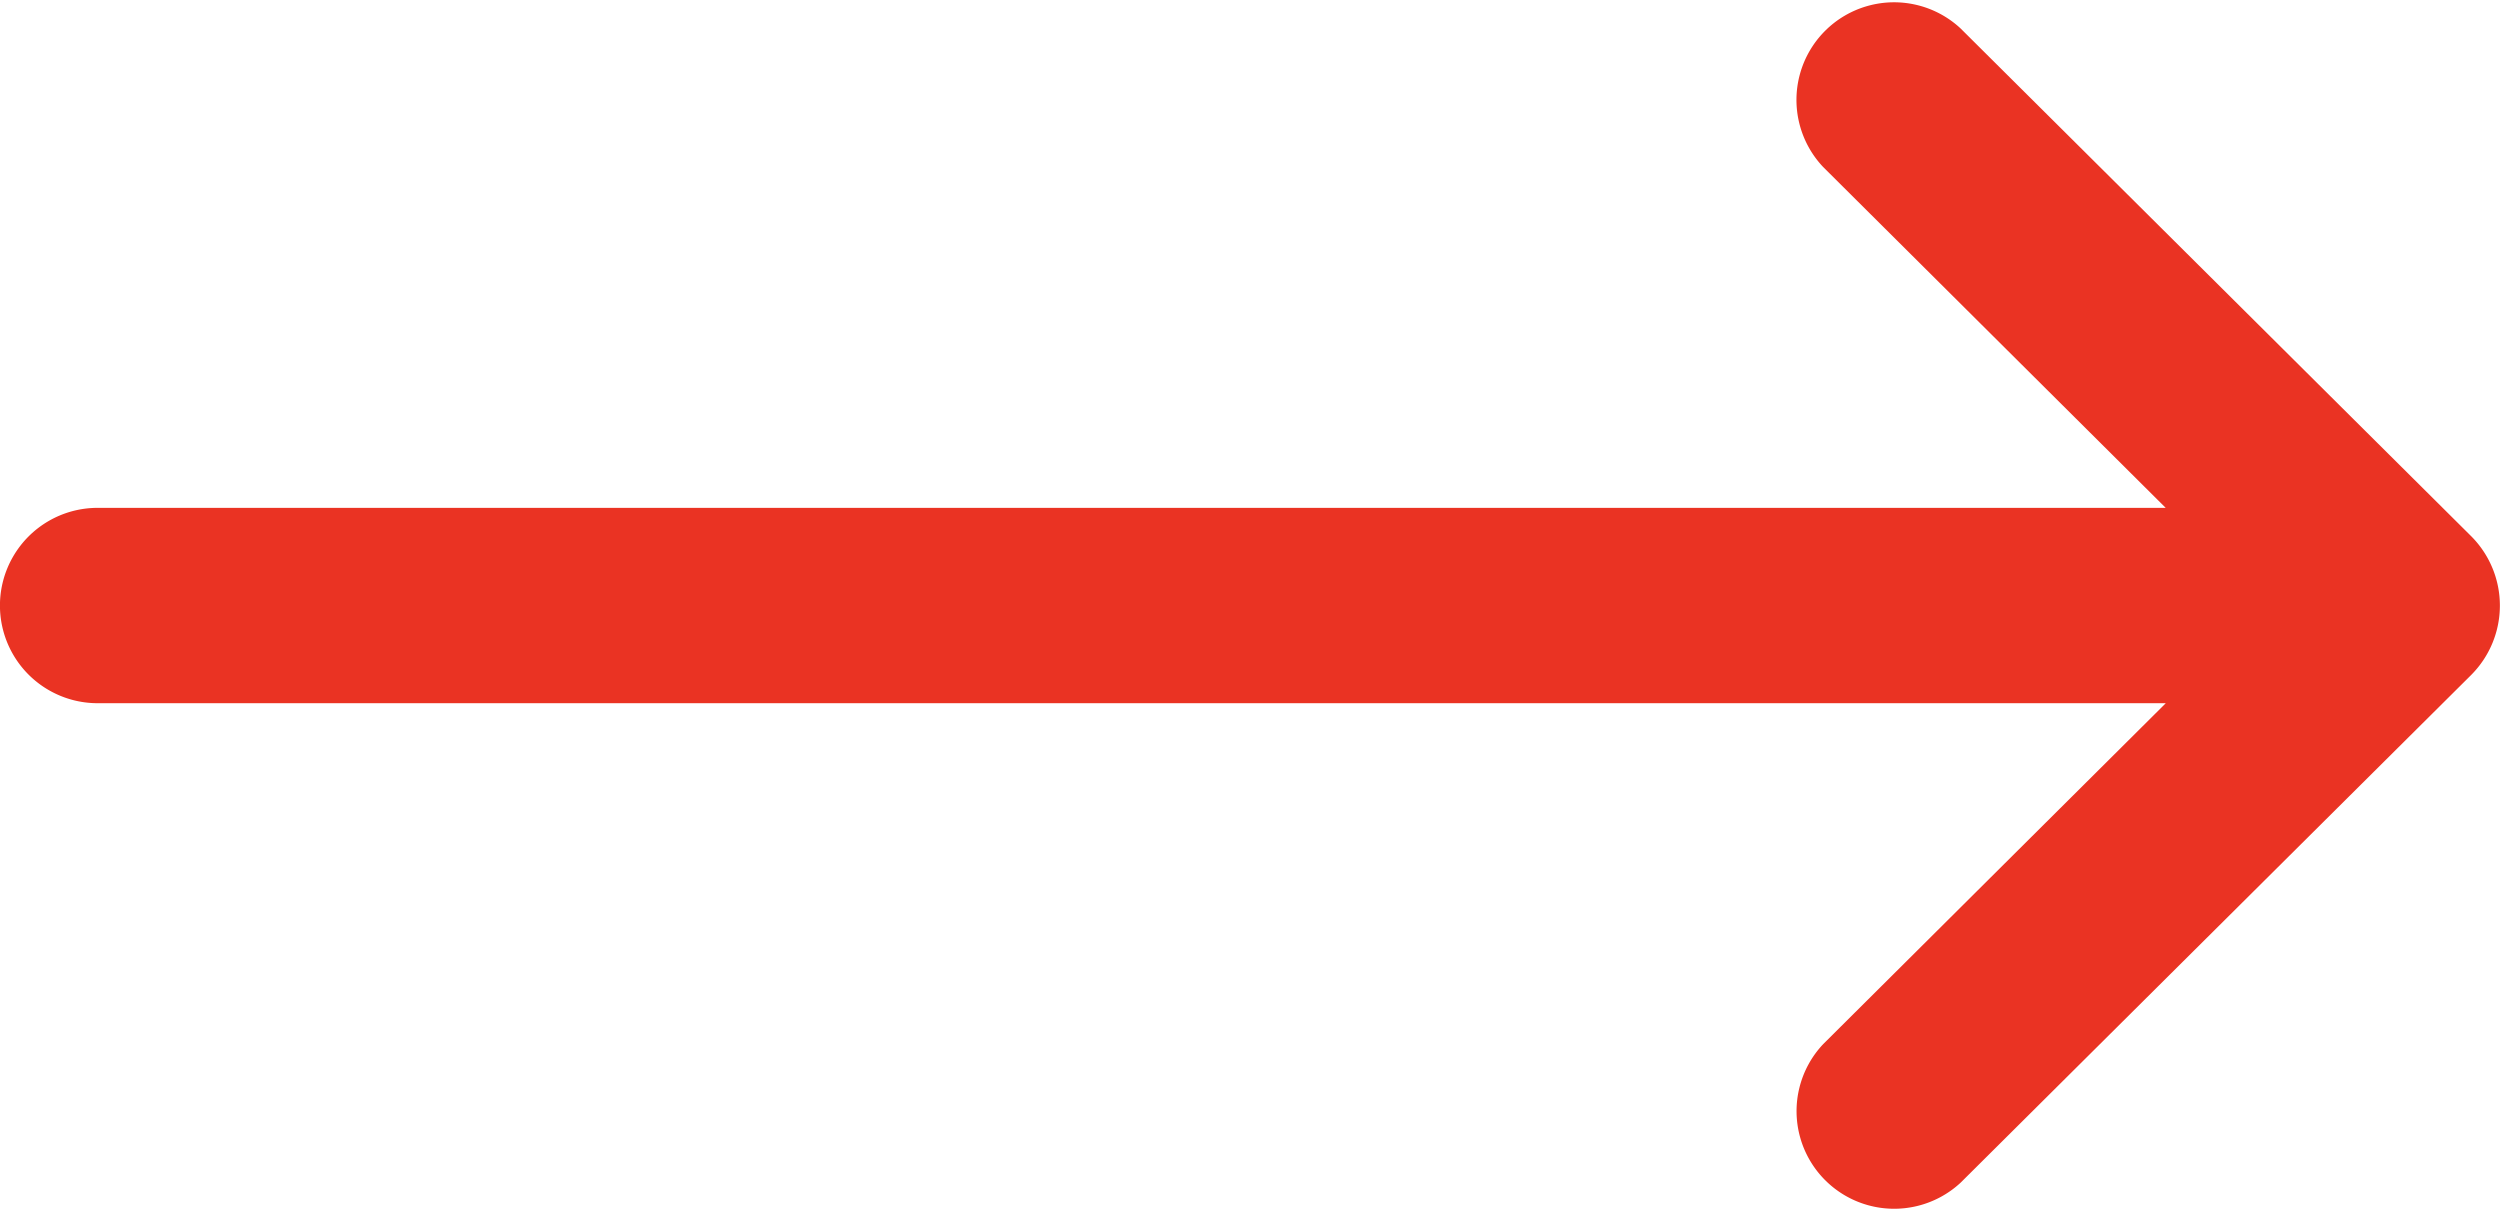 <svg id="right-arrow_1_" data-name="right-arrow(1)" xmlns="http://www.w3.org/2000/svg" width="25.455" height="12.33" viewBox="0 0 25.455 12.33">
  <g id="Gruppe_779" data-name="Gruppe 779">
    <path id="Pfad_303" data-name="Pfad 303" d="M25.163,137.461h0l-5.2-5.171a.994.994,0,0,0-1.4,1.41l3.488,3.471H.994a.994.994,0,0,0,0,1.989H22.052l-3.488,3.471a.994.994,0,0,0,1.4,1.41l5.2-5.171h0A1,1,0,0,0,25.163,137.461Z" transform="translate(0 -132)" fill="#EA3323"/>
  </g>
</svg>
